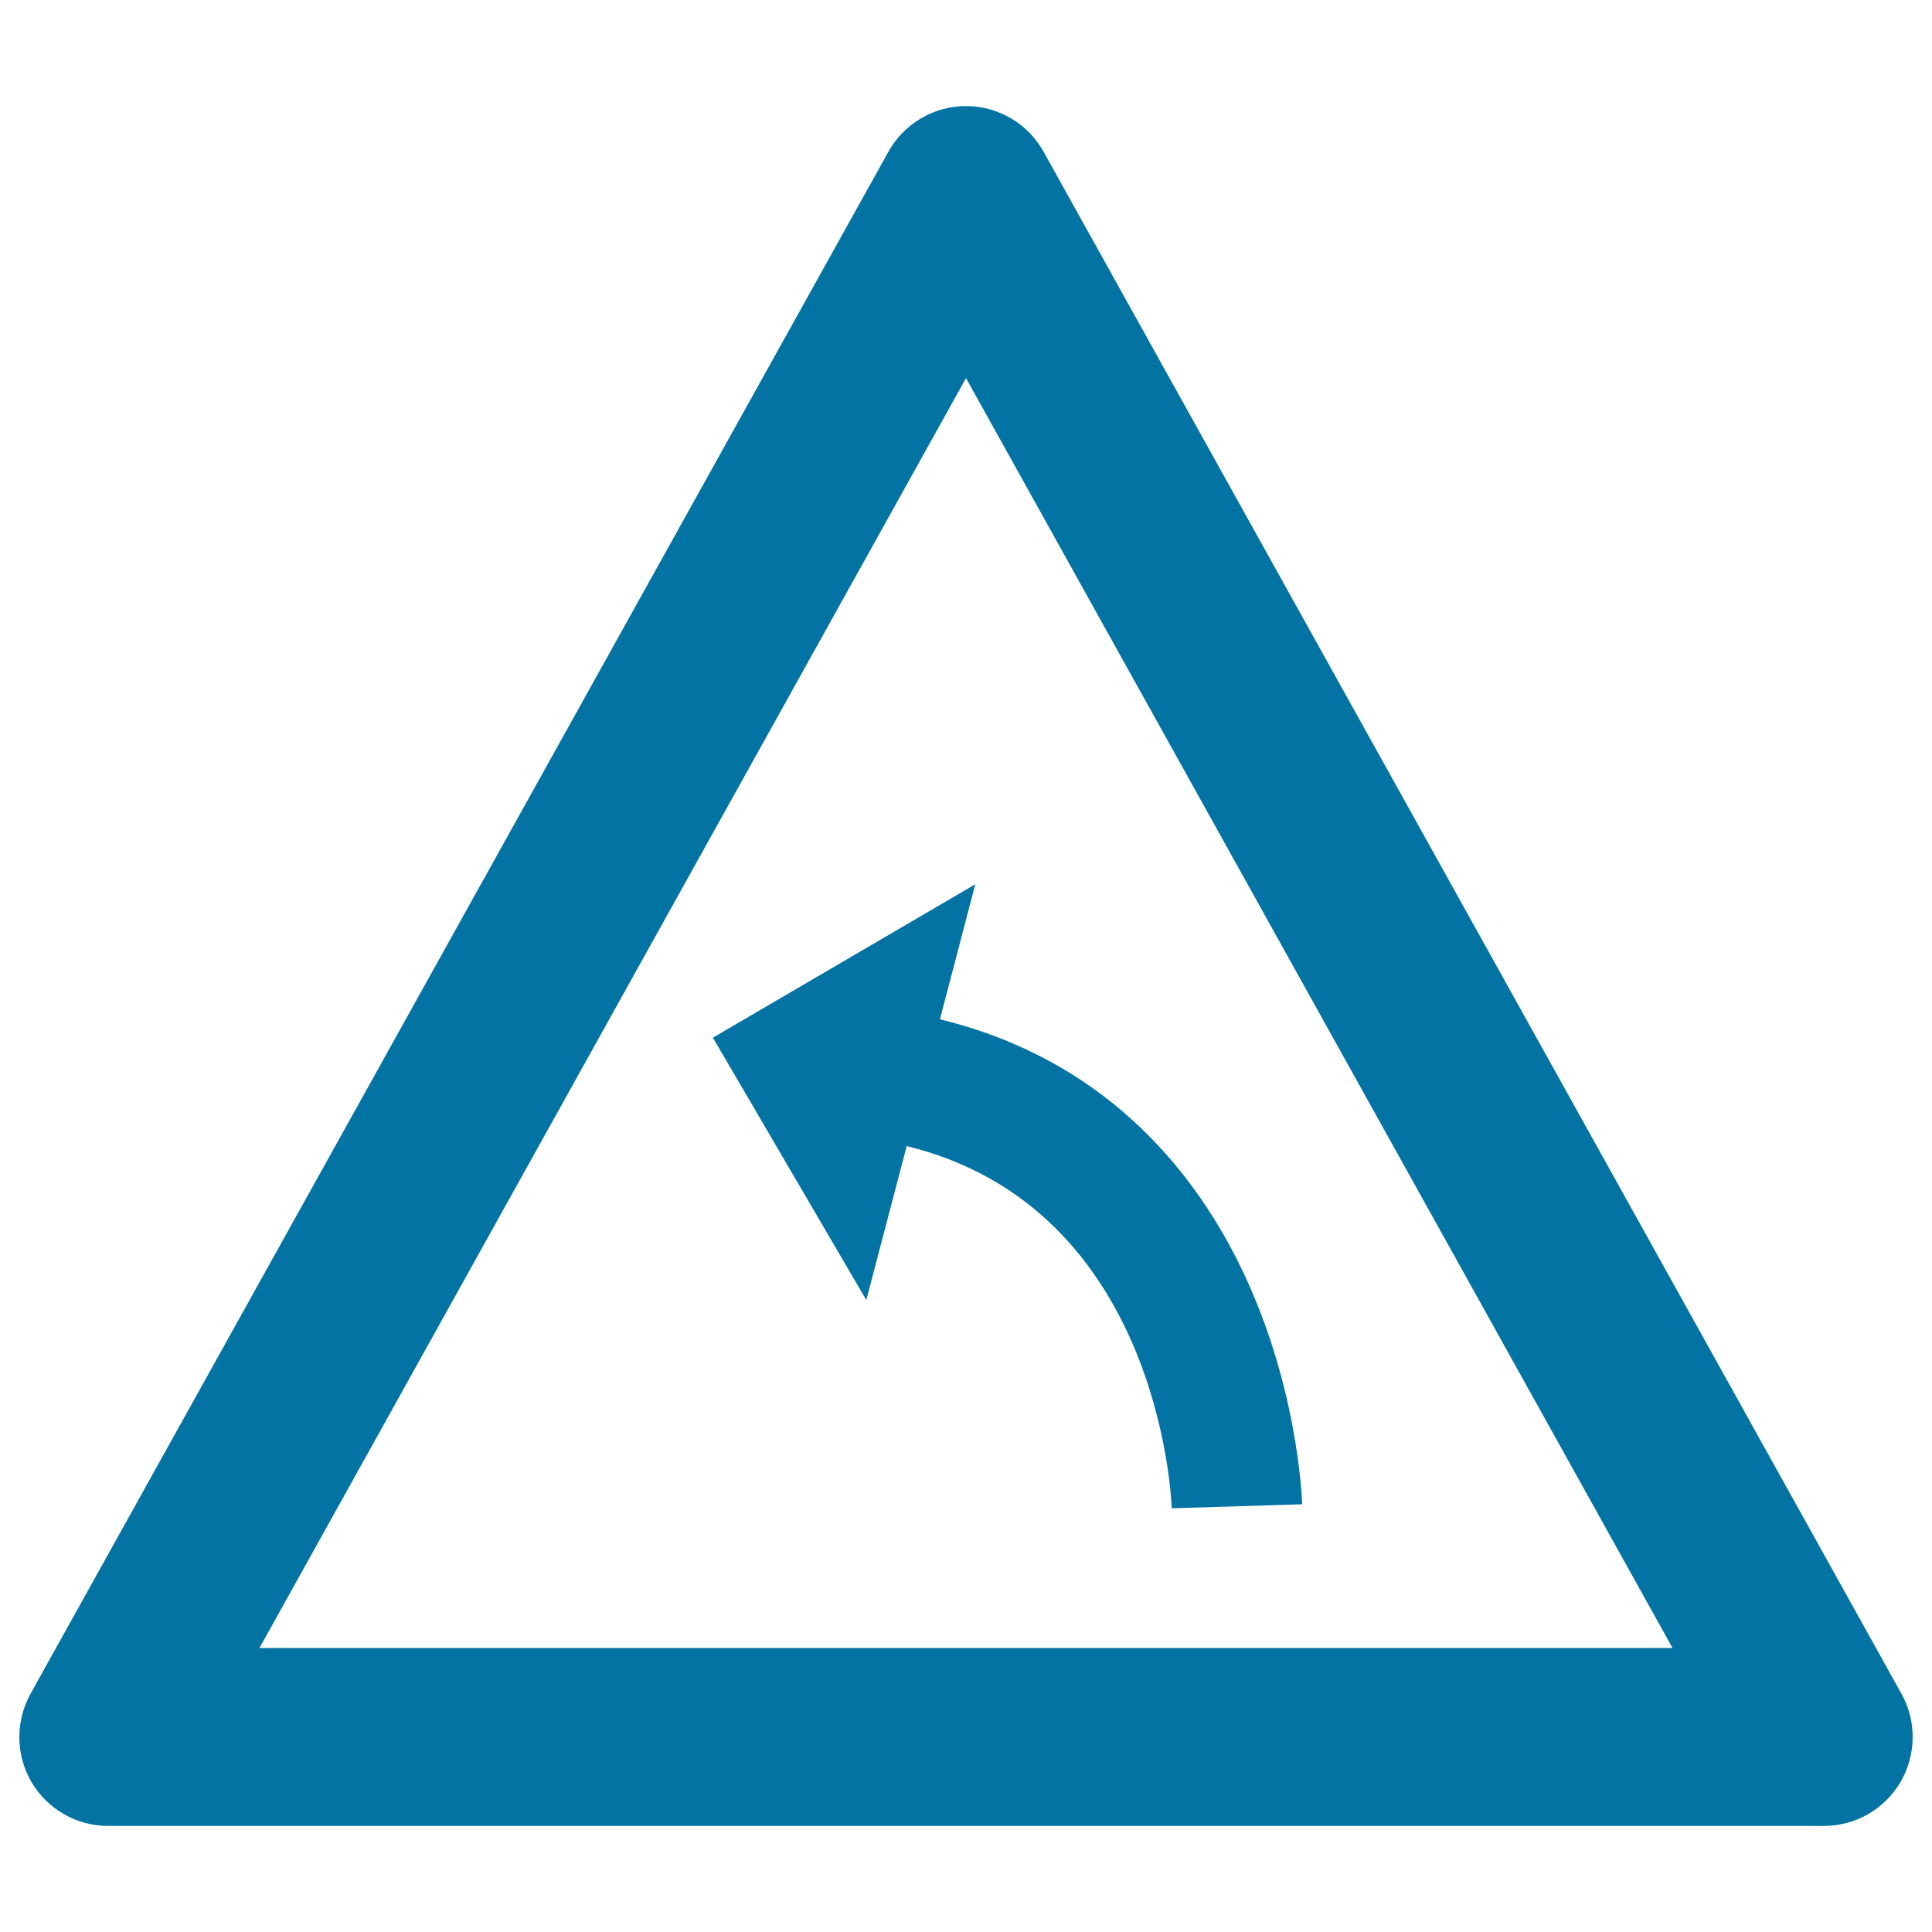 <svg xmlns="http://www.w3.org/2000/svg" viewBox="0 0 1000 1000" style="fill:#0273a2">
<title>Turn Left Sign SVG icon</title>
<g><path d="M984.2,876.7l-444-798.1C532.1,64,516.7,54.9,500,54.9c-16.7,0-32.1,9.1-40.2,23.7l-444,798.1c-7.9,14.3-7.7,31.7,0.5,45.7c8.3,14.1,23.4,22.7,39.7,22.7H944c16.3,0,31.4-8.6,39.7-22.7C991.9,908.3,992.1,890.9,984.2,876.7z M134.3,853L500,195.7L865.7,853L134.3,853L134.3,853z"/><path d="M369,537.1l79.4,135.8l20.9-79.7c130,31.8,136.9,180.5,137.2,187.5l67.5-2.1c-0.1-2.6-2.2-63.7-33.2-125.6c-24.3-48.5-69.9-104.9-154.3-125.4l18.3-69.9L369,537.1z"/></g>
</svg>